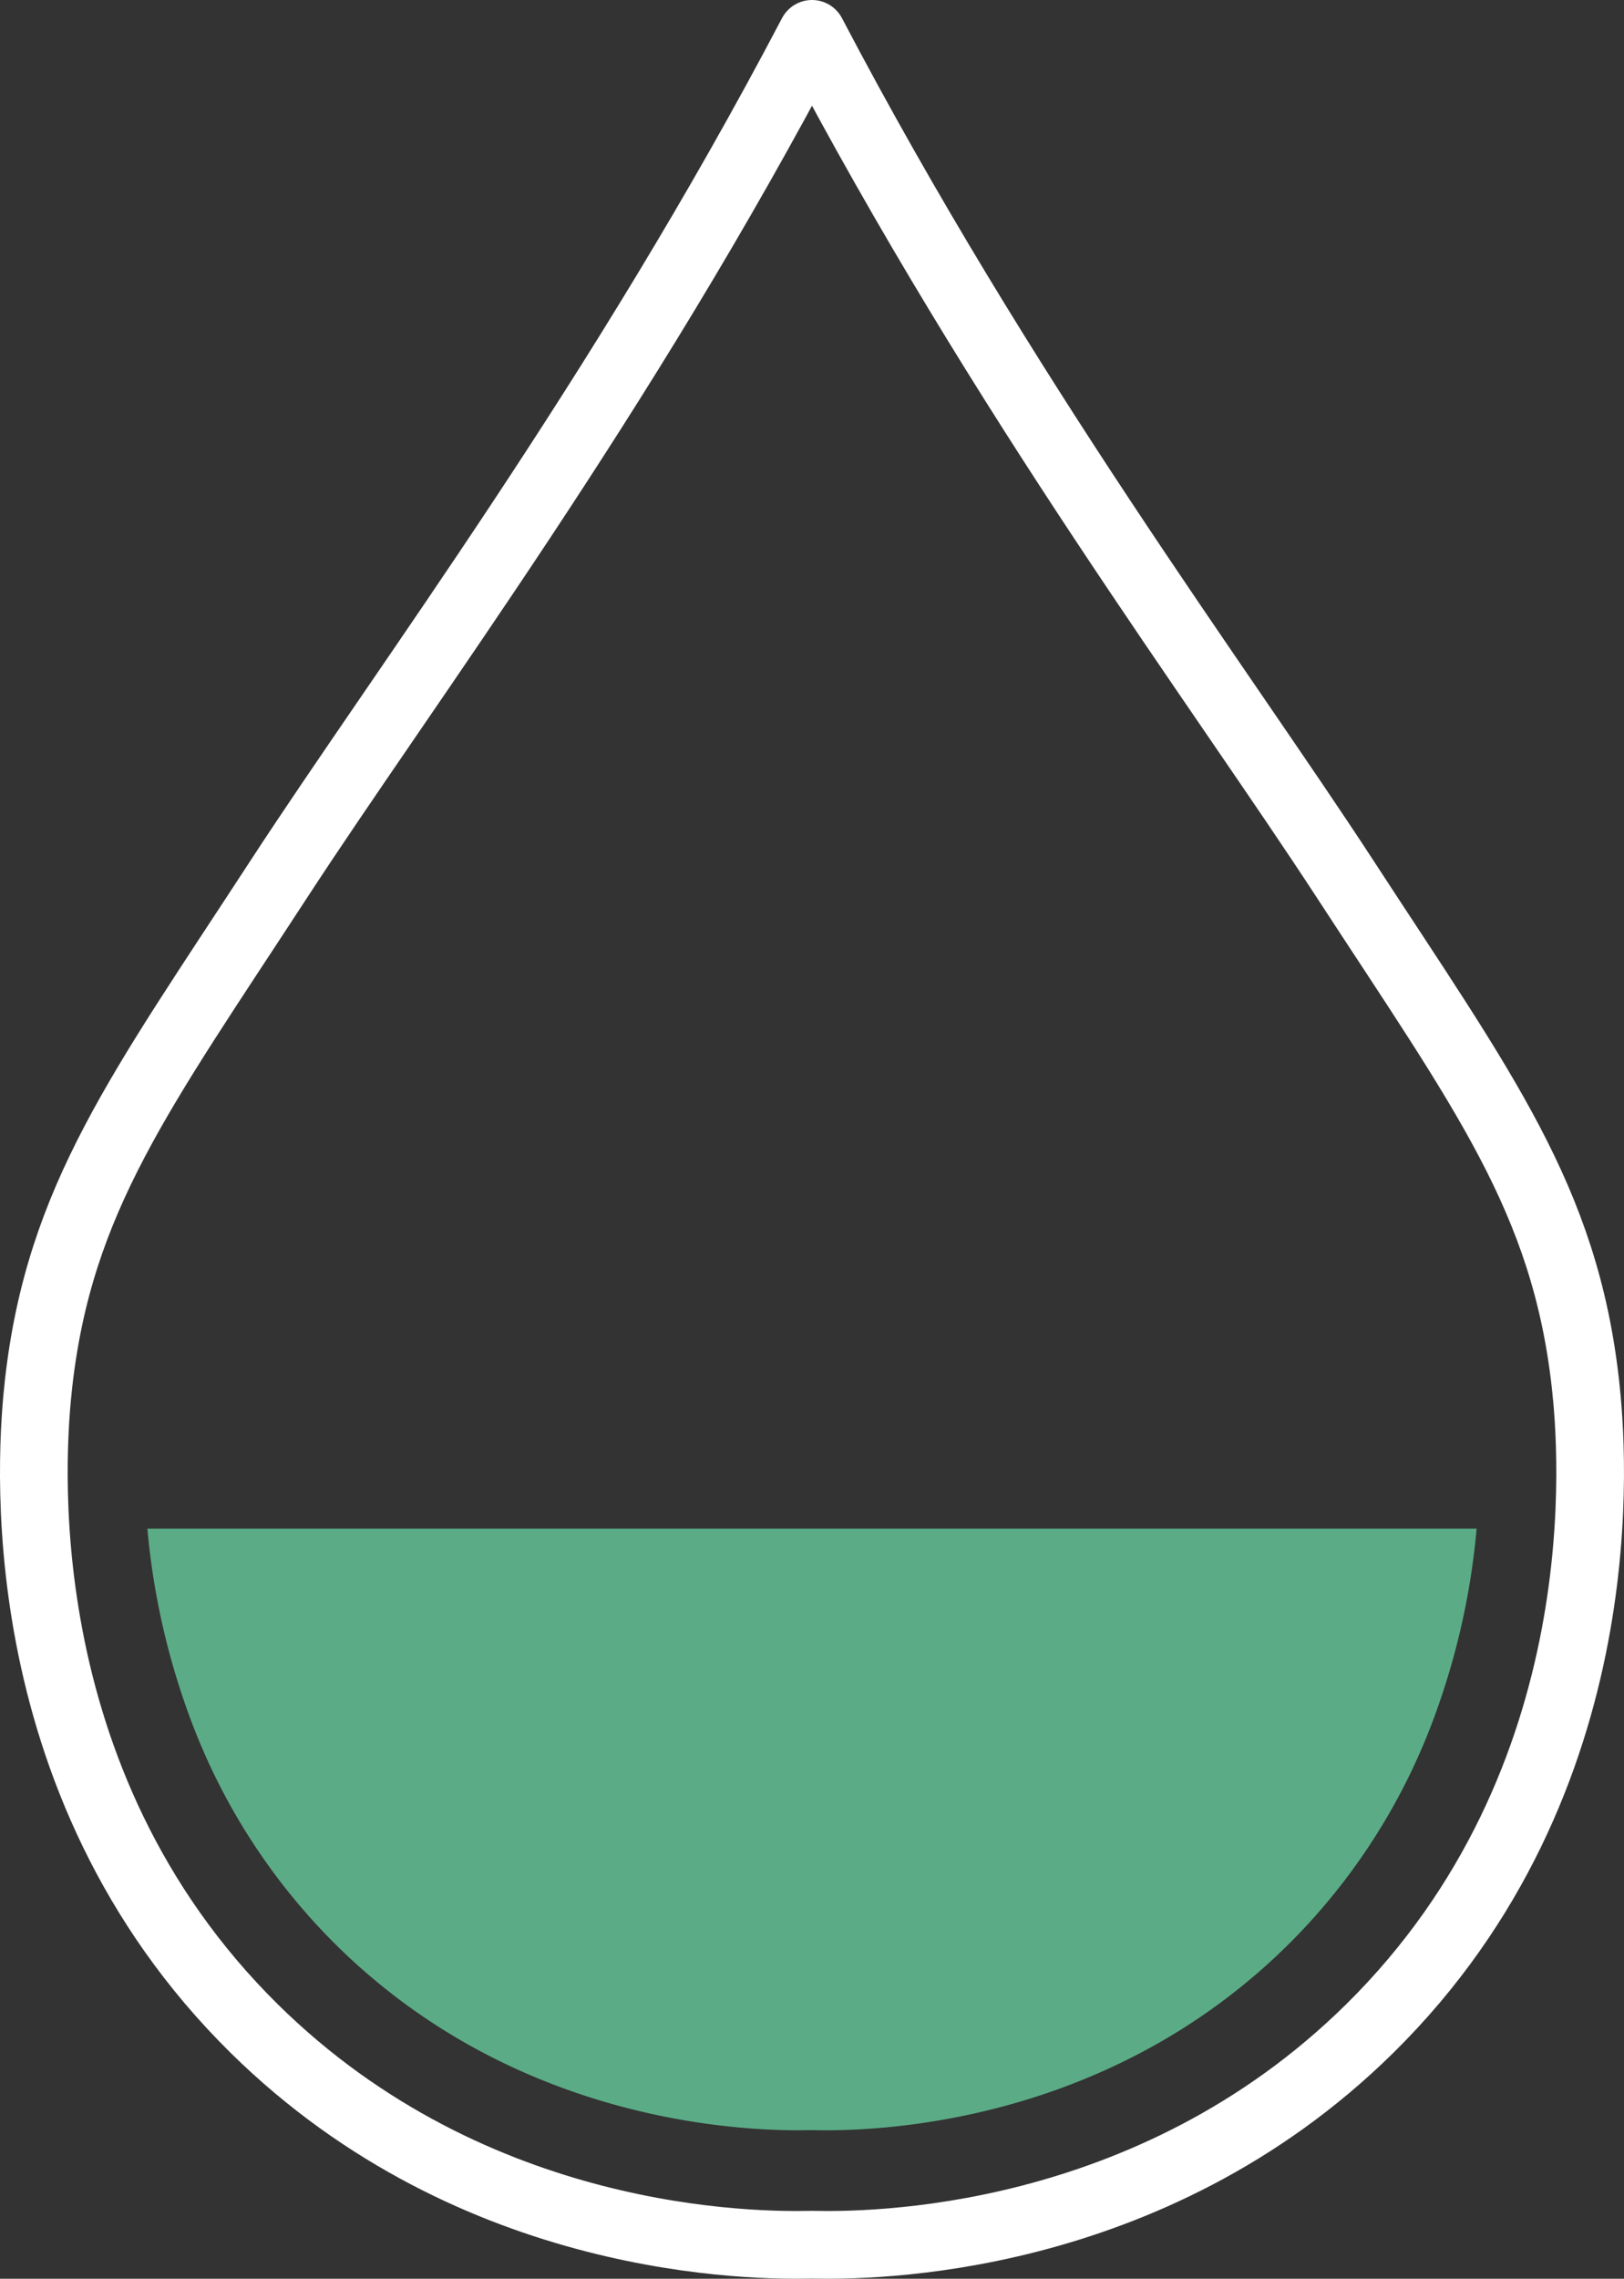 <svg aria-label="35% Abat-poussière Québec" xmlns="http://www.w3.org/2000/svg" xmlns:xlink="http://www.w3.org/1999/xlink" width="167.973" height="235.538" viewBox="0 0 167.973 235.538"><rect x="0" y="0" width="167.973" height="235.538" fill="#333333" stroke="none"/><title>35% Abat-poussière Québec</title><defs><clipPath id="clip-path"><rect id="Rectangle_3" data-name="Rectangle 3" width="167.973" height="235.538" fill="none" stroke="#fff" stroke-width="1"></rect></clipPath></defs><g id="Groupe_17" data-name="Groupe 17" transform="translate(-2201)"><g id="Groupe_7" data-name="Groupe 7" transform="translate(2201)"><g id="Groupe_6" data-name="Groupe 6" clip-path="url(#clip-path)"><path id="Trac&#xE9;_92" data-name="Trac&#xE9; 92" d="M83.986,232.02c5.825.127,34.855.159,57.673-22.325C167.732,184,164.717,149.58,163.983,143.03c-2.146-19.16-10.6-30.3-24.805-52.091C125.892,70.557,103.8,41.258,83.986,3.5,64.168,41.258,42.08,70.557,28.794,90.939,14.586,112.734,6.135,123.87,3.988,143.03,3.255,149.58.24,184,26.313,209.7,49.131,232.179,78.161,232.147,83.986,232.02Z" fill="none" stroke="#fff" stroke-linecap="round" stroke-linejoin="round" stroke-width="7"></path></g></g><path id="Soustraction_3" data-name="Soustraction 3" d="M95.409,187.194h0l-1.491-.015-1.354.015c-8.631,0-30.6-1.9-48.142-19.5a64.4,64.4,0,0,1-14.27-21.835A75.416,75.416,0,0,1,25.243,125H162.73a75.389,75.389,0,0,1-4.907,20.856,64.405,64.405,0,0,1-14.271,21.836C126.01,185.294,104.04,187.194,95.409,187.194Z" transform="translate(2191 33)" fill="#5bac86"></path></g></svg>